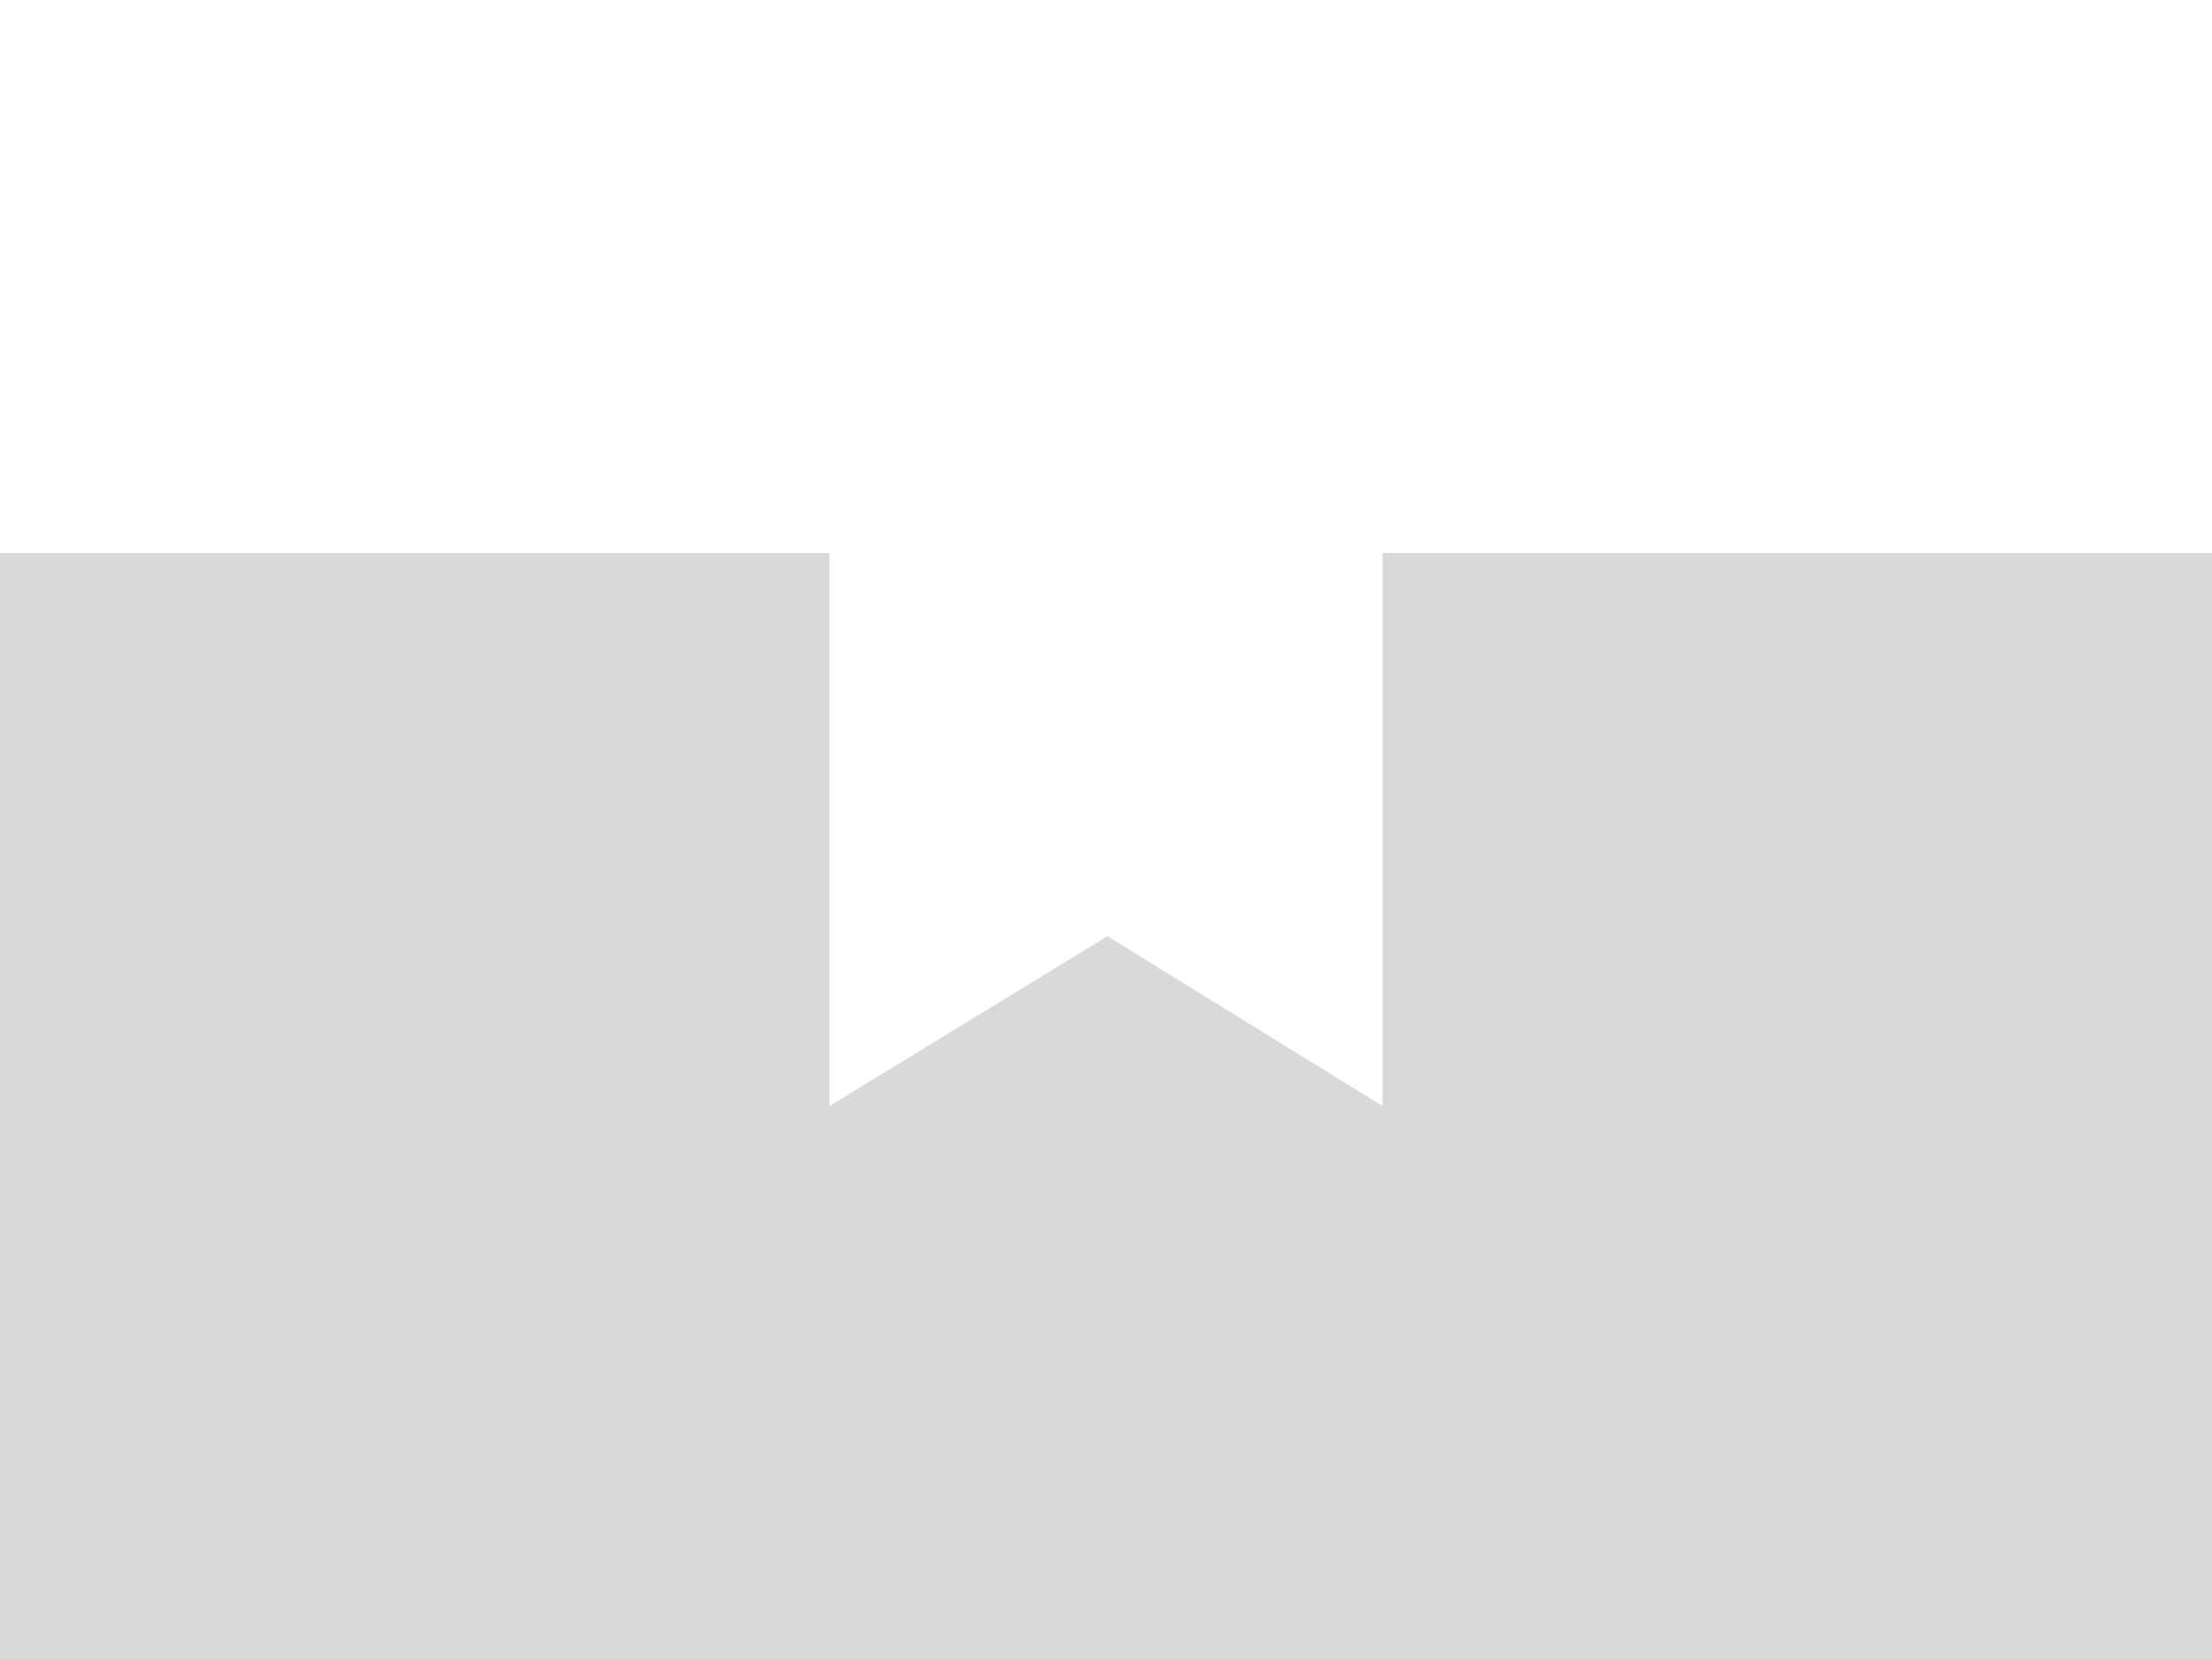 <svg width="200" height="150" viewBox="0 0 200 150" fill="none" xmlns="http://www.w3.org/2000/svg">
<rect width="200" height="150" fill="#D9D9D9"/>
<rect width="200" height="50" fill="white"/>
<path d="M75 100V50H125V100L100.134 84.649L75 100Z" fill="white"/>
</svg>
